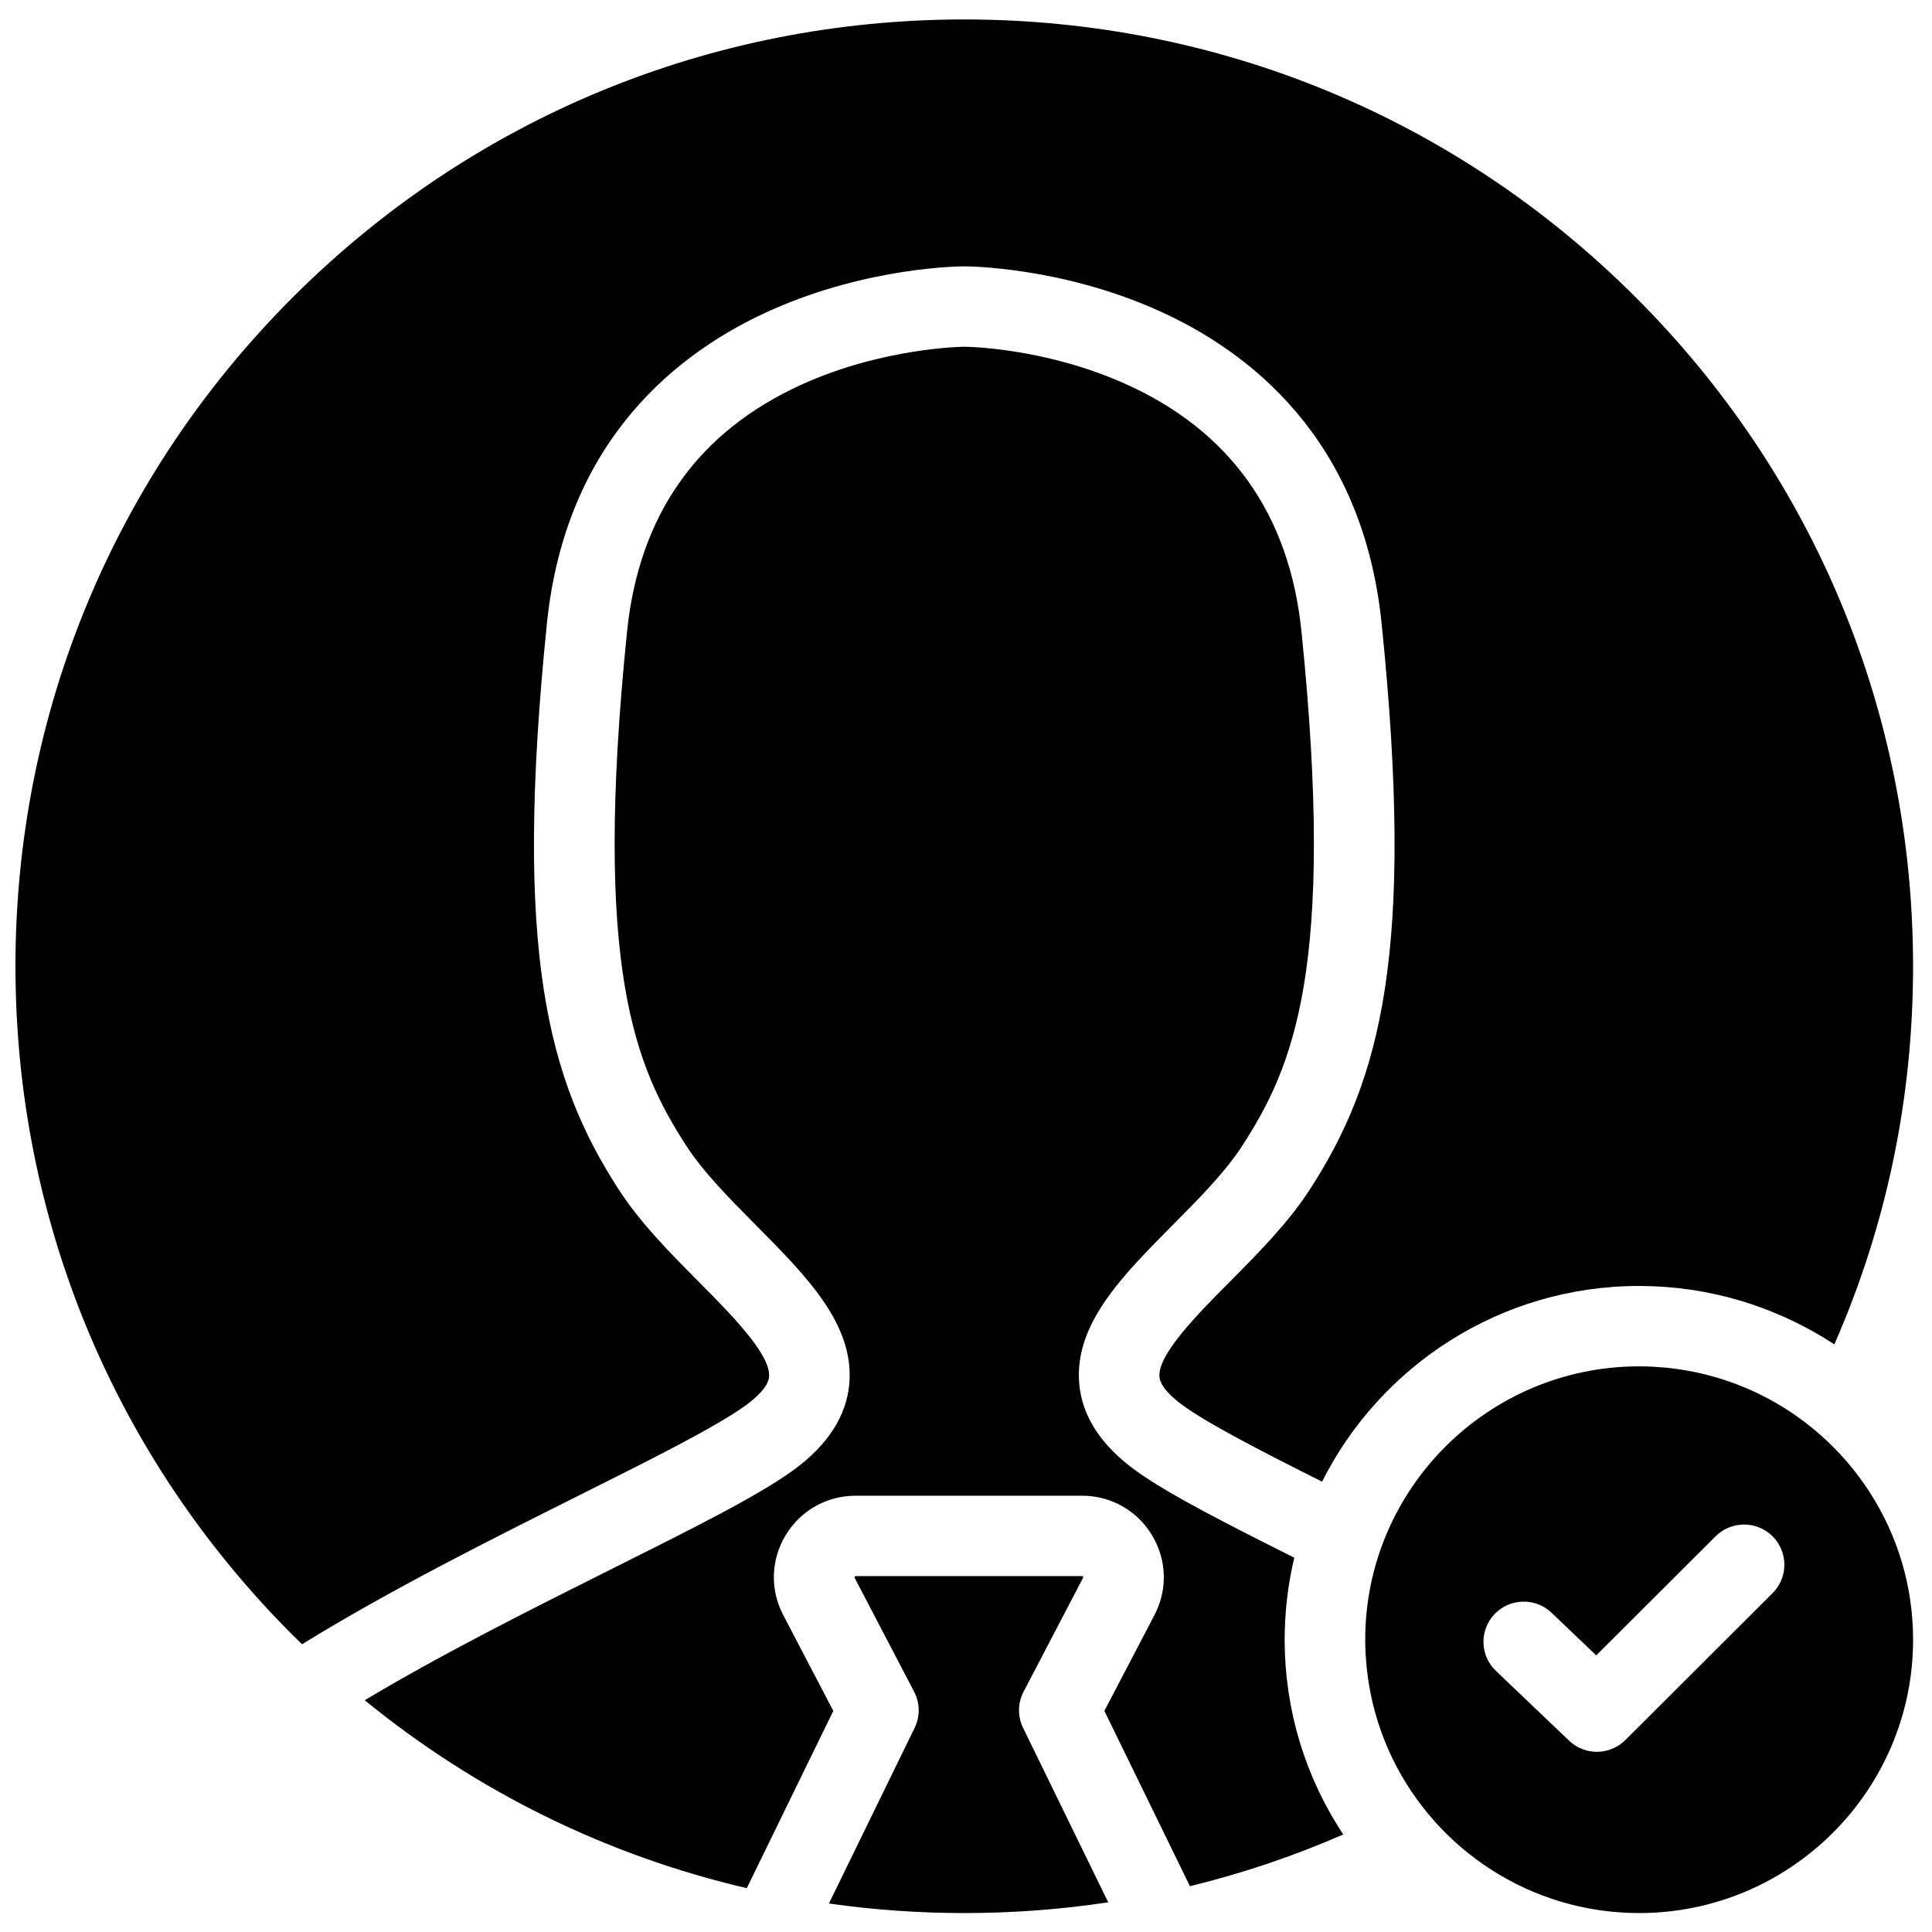 <?xml version="1.0" encoding="UTF-8"?>
<!-- Uploaded to: ICON Repo, www.iconrepo.com, Generator: ICON Repo Mixer Tools -->
<svg width="800px" height="800px" version="1.1" viewBox="144 144 512 512" xmlns="http://www.w3.org/2000/svg">
 <defs>
  <clipPath id="a">
   <path d="m148.09 149h502.91v502h-502.91z"/>
  </clipPath>
 </defs>
 <g clip-path="url(#a)">
  <path d="m386.25 592.32-15.762-30.184c-0.055-0.105-0.082-0.156 0.008-0.309 0.094-0.148 0.152-0.148 0.27-0.148h59.977c0.117 0 0.176 0 0.27 0.148 0.09 0.152 0.062 0.203 0.008 0.309l-15.762 30.184c-1.566 2.992-1.613 6.551-0.133 9.586l22.562 46.227c-12.516 1.891-25.242 2.848-38.148 2.848-12.109 0-24.09-0.863-35.871-2.531l22.715-46.543c1.48-3.035 1.434-6.594-0.133-9.586m227.5-26.121-39.008 38.926c-2.082 2.074-4.816 3.117-7.551 3.117-2.656 0-5.309-0.98-7.375-2.953l-19.387-18.492c-4.262-4.062-4.414-10.805-0.34-15.059 4.074-4.254 10.832-4.402 15.09-0.34l11.844 11.297 31.629-31.562c4.172-4.156 10.926-4.156 15.098 0 4.168 4.16 4.168 10.906 0 15.066m-3.887-52.934c24.316 11.719 41.125 36.574 41.125 65.273 0 39.945-32.566 72.441-72.594 72.441-28.762 0-53.672-16.777-65.414-41.043-0.02-0.031-0.031-0.066-0.047-0.102-0.469-0.965-0.91-1.945-1.332-2.934-0.102-0.234-0.195-0.473-0.293-0.711-0.328-0.789-0.645-1.582-0.945-2.383-0.137-0.375-0.27-0.75-0.402-1.125-0.242-0.676-0.473-1.355-0.695-2.039-0.148-0.465-0.289-0.93-0.43-1.398-0.184-0.609-0.355-1.223-0.523-1.836-0.141-0.523-0.277-1.047-0.406-1.574-0.145-0.578-0.273-1.156-0.402-1.738-0.121-0.555-0.242-1.109-0.352-1.668-0.113-0.578-0.211-1.156-0.312-1.738-0.094-0.559-0.191-1.121-0.273-1.68-0.09-0.617-0.16-1.234-0.238-1.852-0.062-0.531-0.129-1.062-0.184-1.598-0.07-0.719-0.117-1.441-0.164-2.164-0.031-0.441-0.07-0.883-0.094-1.324-0.055-1.172-0.09-2.352-0.09-3.535 0-39.945 32.566-72.441 72.598-72.441 1.188 0 2.371 0.031 3.543 0.09 0.445 0.02 0.883 0.062 1.324 0.09 0.727 0.051 1.453 0.098 2.172 0.164 0.535 0.055 1.066 0.121 1.602 0.184 0.617 0.078 1.238 0.148 1.852 0.238 0.562 0.082 1.125 0.18 1.688 0.273 0.582 0.098 1.164 0.199 1.738 0.309 0.562 0.109 1.117 0.23 1.676 0.352 0.582 0.129 1.16 0.262 1.738 0.402 0.527 0.129 1.055 0.266 1.582 0.406 0.613 0.168 1.223 0.34 1.832 0.52 0.473 0.141 0.941 0.285 1.406 0.434 0.684 0.219 1.363 0.449 2.035 0.688 0.383 0.137 0.762 0.266 1.137 0.406 0.797 0.301 1.586 0.609 2.371 0.938 0.246 0.098 0.492 0.195 0.734 0.301 0.984 0.418 1.953 0.855 2.914 1.316zm-265.54-44.594c-6.828-6.879-13.891-13.988-18.41-20.973-13.504-20.855-24.871-46.98-15.734-136.35 3.164-30.957 18.766-52.988 46.371-65.484 21.594-9.77 42.801-9.977 42.988-9.977 0.207 0 20.805 0.113 42.387 9.707 27.984 12.441 43.789 34.562 46.977 65.754 9.137 89.371-2.227 115.5-15.734 136.35-4.519 6.984-11.582 14.094-18.41 20.973-13.391 13.488-26.043 26.23-24.766 41.895 0.707 8.672 5.746 16.457 14.973 23.141 8.457 6.121 23.262 13.695 42.035 23.098-0.629 2.637-1.148 5.316-1.547 8.035-0.004 0.035-0.008 0.07-0.016 0.105-0.117 0.805-0.223 1.609-0.32 2.422-0.023 0.176-0.043 0.355-0.062 0.531-0.074 0.672-0.145 1.344-0.207 2.016-0.02 0.242-0.043 0.484-0.062 0.727-0.055 0.617-0.098 1.238-0.137 1.859-0.02 0.266-0.039 0.535-0.051 0.805-0.035 0.625-0.062 1.25-0.082 1.879-0.012 0.25-0.023 0.5-0.031 0.746-0.023 0.867-0.039 1.734-0.039 2.609 0 1.039 0.023 2.07 0.059 3.102 0.004 0.133 0.004 0.262 0.008 0.395 0.008 0.152 0.02 0.305 0.023 0.457 0.039 0.91 0.09 1.816 0.152 2.723 0.008 0.094 0.012 0.191 0.02 0.285 0.004 0.047 0.004 0.098 0.008 0.145 0.078 1.02 0.176 2.031 0.285 3.039 0.008 0.086 0.016 0.168 0.023 0.254 0.023 0.188 0.047 0.379 0.07 0.566 0.102 0.867 0.215 1.727 0.34 2.582 0.012 0.086 0.023 0.172 0.035 0.254v0.012c0.016 0.102 0.027 0.207 0.043 0.309 0.148 0.973 0.316 1.941 0.492 2.906 0.012 0.055 0.02 0.105 0.031 0.16 0.047 0.258 0.098 0.516 0.148 0.773 0.148 0.75 0.305 1.5 0.469 2.242 0.023 0.113 0.047 0.227 0.07 0.34 0.039 0.176 0.078 0.352 0.117 0.527 0.203 0.875 0.418 1.742 0.645 2.606 0.02 0.066 0.035 0.129 0.051 0.195 0.098 0.363 0.199 0.727 0.297 1.086 0.152 0.551 0.312 1.098 0.473 1.641 0.055 0.191 0.109 0.383 0.168 0.574 0.145 0.477 0.297 0.953 0.449 1.426 0.16 0.496 0.316 0.988 0.484 1.477 0.043 0.125 0.082 0.246 0.125 0.371 0.164 0.48 0.34 0.961 0.512 1.438 0.105 0.285 0.211 0.566 0.316 0.852 0.121 0.316 0.234 0.637 0.355 0.953 0.273 0.703 0.559 1.398 0.848 2.094 0.152 0.371 0.305 0.746 0.461 1.117 0.277 0.641 0.562 1.27 0.852 1.902 0.195 0.426 0.387 0.852 0.586 1.273 0.27 0.57 0.551 1.133 0.832 1.695 0.242 0.48 0.48 0.965 0.73 1.441 0.258 0.496 0.527 0.988 0.793 1.477 0.293 0.543 0.59 1.082 0.895 1.617 0.238 0.422 0.488 0.836 0.734 1.254 0.352 0.598 0.711 1.195 1.078 1.789 0.219 0.348 0.441 0.691 0.66 1.035 0.262 0.414 0.516 0.828 0.785 1.234-13.203 5.766-26.766 10.324-40.625 13.699l-22.672-46.453 13.281-25.418c3.527-6.758 3.269-14.684-0.691-21.203-3.957-6.516-10.883-10.406-18.52-10.406h-59.977c-7.637 0-14.559 3.891-18.52 10.406-3.961 6.519-4.219 14.445-0.688 21.203l13.277 25.418-22.926 46.977c-37-8.617-71.508-25.523-101.25-49.805 20.93-12.512 44.531-24.32 65.789-34.949 21.441-10.727 38.379-19.195 47.664-25.918 9.227-6.684 14.266-14.469 14.973-23.141 1.273-15.664-11.375-28.406-24.766-41.895zm-196.23-68.605c0-67.02 26.156-130.03 73.645-177.42 47.492-47.395 110.64-73.492 177.8-73.492 67.164 0 130.31 26.098 177.8 73.492 47.492 47.387 73.645 110.4 73.645 177.42 0 34.965-7.012 68.613-20.867 100.22-4.152-2.738-8.512-5.121-13.016-7.16-0.105-0.043-0.207-0.09-0.309-0.137-1.047-0.465-2.102-0.914-3.164-1.344-0.348-0.141-0.695-0.285-1.047-0.422-0.465-0.184-0.934-0.359-1.402-0.531-0.562-0.211-1.125-0.414-1.691-0.609-0.324-0.117-0.645-0.234-0.969-0.344-0.895-0.301-1.797-0.59-2.703-0.867-0.262-0.078-0.523-0.152-0.785-0.23-0.855-0.254-1.715-0.496-2.578-0.723-0.113-0.031-0.23-0.066-0.344-0.094-1.02-0.266-2.051-0.516-3.082-0.746-0.133-0.031-0.266-0.059-0.398-0.086-0.973-0.215-1.949-0.414-2.934-0.598-0.082-0.016-0.164-0.031-0.25-0.047-1.066-0.195-2.137-0.375-3.215-0.535-0.094-0.012-0.188-0.023-0.277-0.039-0.969-0.141-1.941-0.266-2.918-0.375-0.164-0.02-0.32-0.035-0.484-0.055-1.051-0.113-2.109-0.211-3.172-0.289-0.102-0.008-0.203-0.012-0.301-0.02-0.93-0.066-1.863-0.117-2.801-0.156-0.258-0.008-0.52-0.02-0.781-0.027-1.031-0.035-2.066-0.059-3.106-0.059-36.723 0-68.59 21.141-84.027 51.863-16.359-8.207-30.051-15.262-36.855-20.191-2.723-1.969-6.016-4.894-6.238-7.625-0.48-5.902 10.129-16.59 18.656-25.176 7.594-7.648 15.445-15.562 21.176-24.402 18.805-29.047 27.949-62.914 19.039-150.07-5.012-49-35.137-72.211-59.527-83.051-25.684-11.422-50.047-11.555-51.074-11.555-1.023 0-25.387 0.133-51.07 11.555-24.391 10.84-54.516 34.051-59.527 83.051-8.91 87.16 0.234 121.03 19.043 150.07 5.723 8.844 13.578 16.758 21.172 24.406 8.527 8.586 19.137 19.273 18.656 25.176-0.223 2.731-3.516 5.656-6.238 7.625-7.867 5.699-24.93 14.234-44.688 24.113-22.355 11.18-49.617 24.824-72.836 39.16-0.77-0.75-1.547-1.488-2.309-2.25-47.488-47.391-73.645-110.4-73.645-177.42z" fill-rule="evenodd"/>
 </g>
</svg>